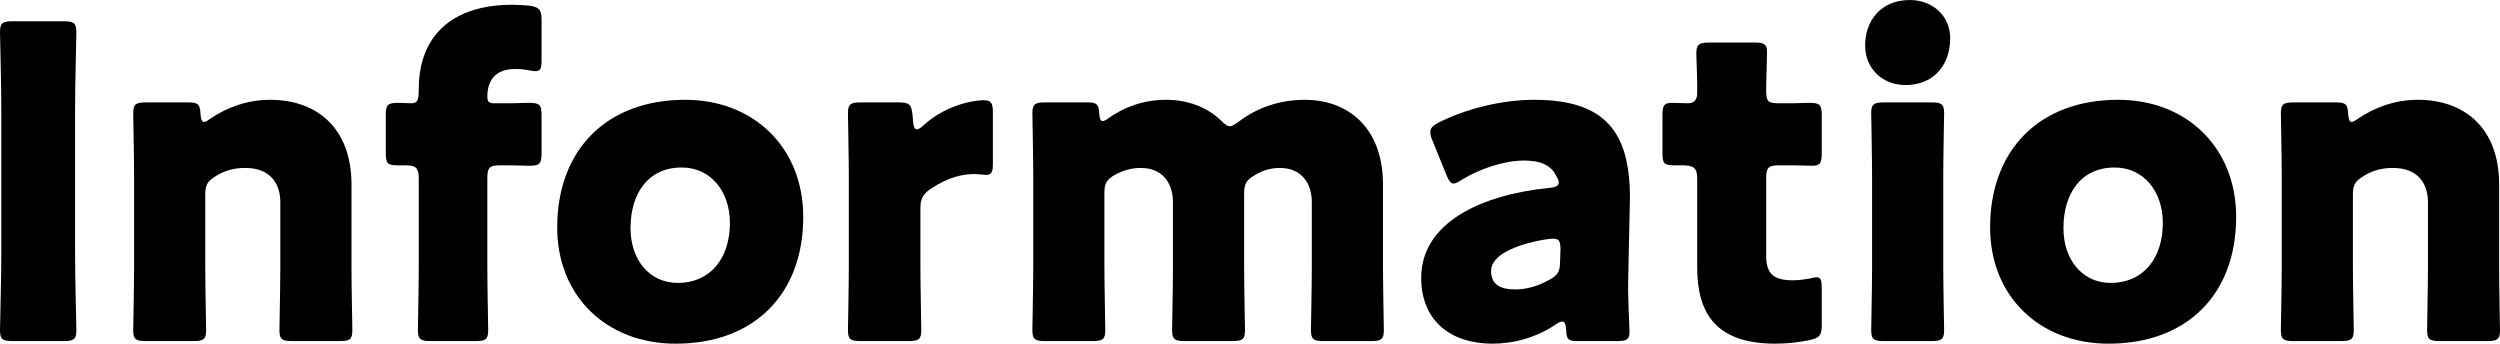 <svg viewBox="0 0 368.697 50.684" xmlns="http://www.w3.org/2000/svg"><path d="m1.856 50.3c-1.472 0-1.856-.256-1.856-1.6 0-.448.192-7.808.192-11.199v-21.566c0-3.392-.192-10.751-.192-11.199 0-1.344.384-1.6 1.856-1.6h7.552c1.472 0 1.856.256 1.856 1.6 0 .448-.192 7.807-.192 11.199v21.566c0 3.392.192 10.751.192 11.199 0 1.344-.384 1.6-1.856 1.6z"/><path d="m30.271 39.421c0 2.624.128 8.831.128 9.279 0 1.344-.384 1.6-1.856 1.6h-7.039c-1.472 0-1.856-.256-1.856-1.6 0-.448.128-6.656.128-9.279v-13.439c0-2.624-.128-8.831-.128-9.279 0-1.344.384-1.6 1.856-1.6h6.271c1.408 0 1.728.256 1.792 1.664.064.832.192 1.216.512 1.216.192 0 .448-.128.896-.448 2.432-1.664 5.44-2.816 8.895-2.816 6.784 0 11.967 4.096 11.967 12.479v12.223c0 2.624.128 8.831.128 9.279 0 1.344-.384 1.6-1.856 1.6h-7.039c-1.472 0-1.856-.256-1.856-1.6 0-.448.128-6.656.128-9.279v-9.599c0-2.816-1.536-5.056-5.184-5.056-1.472 0-2.944.32-4.352 1.216-1.216.768-1.536 1.28-1.536 2.752v10.687z"/><path d="m70.143 50.3h-6.655c-1.472 0-1.856-.256-1.856-1.6 0-.448.128-6.656.128-9.279v-13.119c0-1.536-.448-1.92-1.92-1.92h-1.152c-1.536 0-1.792-.256-1.792-1.856v-5.504c0-1.6.256-1.856 1.92-1.856.64 0 1.216.064 1.728.064.96 0 1.216-.256 1.216-2.112 0-7.487 4.544-12.415 13.823-12.415.768 0 1.664.064 2.432.128 1.472.192 1.856.576 1.856 2.112v5.888c0 1.216-.128 1.664-.896 1.664-.256 0-.576-.064-.96-.128-.64-.128-1.28-.192-2.048-.192-2.944 0-4.096 1.728-4.096 4.096 0 .704.256.96.896.96h2.624c.704 0 1.536-.064 2.56-.064 1.664 0 1.92.256 1.92 1.92v5.44c0 1.664-.256 1.92-1.92 1.92-.576 0-1.856-.064-2.56-.064h-1.6c-1.6 0-1.92.32-1.92 1.92v13.119c0 2.624.128 8.703.128 9.279 0 1.344-.384 1.6-1.856 1.6z"/><path d="m118.461 31.998c0 11.391-7.231 18.687-18.815 18.687-10.175 0-17.471-6.976-17.471-17.151 0-11.327 7.167-18.815 18.879-18.815 10.111 0 17.407 7.04 17.407 17.279zm-25.47 1.663c0 4.608 2.752 8.063 6.976 8.063 4.8 0 7.679-3.648 7.679-8.831 0-4.736-2.88-8.191-7.104-8.191-4.928 0-7.552 3.776-7.552 8.959z"/><path d="m135.742 39.421c0 2.624.128 8.831.128 9.279 0 1.344-.384 1.6-1.856 1.6h-7.103c-1.472 0-1.856-.256-1.856-1.6 0-.448.128-6.656.128-9.279v-13.439c0-2.624-.128-8.831-.128-9.279 0-1.344.384-1.6 1.856-1.6h5.567c1.664 0 1.92.256 2.112 1.92l.064.768c.064.832.192 1.28.576 1.28.192 0 .576-.192 1.024-.64 2.88-2.624 6.719-3.648 8.895-3.648 1.024 0 1.28.448 1.28 1.792v7.679c0 .704-.064 1.536-.896 1.536-.448 0-1.344-.128-1.728-.128-1.792 0-3.968.448-6.527 2.176-1.152.768-1.536 1.472-1.536 2.88z"/><path d="m162.878 39.421c0 2.624.128 8.831.128 9.279 0 1.344-.384 1.6-1.856 1.6h-7.039c-1.472 0-1.856-.256-1.856-1.6 0-.448.128-6.656.128-9.279v-13.439c0-2.624-.128-8.831-.128-9.279 0-1.344.384-1.6 1.856-1.6h6.271c1.344 0 1.664.256 1.728 1.6.064.832.192 1.152.512 1.152.192 0 .448-.128.896-.448 2.24-1.6 5.12-2.688 8.447-2.688 3.136 0 5.952 1.024 8.063 3.008.576.576.96.896 1.344.896.32 0 .704-.256 1.344-.704 2.624-1.984 5.888-3.2 9.727-3.2 6.336 0 11.519 4.096 11.519 12.479v12.223c0 2.624.128 8.831.128 9.279 0 1.344-.384 1.6-1.856 1.6h-7.04c-1.472 0-1.856-.256-1.856-1.6 0-.448.128-6.656.128-9.279v-9.599c0-2.816-1.536-5.056-4.736-5.056-1.216 0-2.496.32-3.712 1.088-1.216.704-1.536 1.28-1.536 2.688v10.879c0 2.624.128 8.831.128 9.279 0 1.344-.384 1.6-1.856 1.6h-7.04c-1.472 0-1.856-.256-1.856-1.6 0-.448.128-6.656.128-9.279v-9.599c0-2.816-1.536-5.056-4.736-5.056-1.28 0-2.56.32-3.84 1.024-1.216.704-1.536 1.28-1.536 2.688v10.943z"/><path d="m232.7 50.3c-1.408 0-1.664-.192-1.728-1.664-.064-.832-.192-1.216-.576-1.216-.192 0-.512.128-.896.384-2.88 1.984-6.272 2.88-9.407 2.88-6.016 0-10.495-3.264-10.495-9.727 0-8 8.639-12.223 18.879-13.247.96-.064 1.408-.32 1.408-.832 0-.256-.192-.64-.448-1.088-.768-1.408-2.176-2.112-4.672-2.112-2.944 0-6.527 1.216-9.151 2.816-.576.384-.96.576-1.216.576-.448 0-.704-.384-1.088-1.28l-2.048-5.056c-.256-.576-.32-.896-.32-1.216 0-.64.32-.96 1.28-1.472 3.968-1.984 9.215-3.328 14.015-3.328 10.495 0 14.143 4.736 14.143 14.463l-.256 12.223c-.064 2.432.192 6.719.192 7.551 0 1.088-.384 1.344-1.792 1.344h-5.823zm-3.648-15.103c-.192 0-.896.064-1.216.128-4.479.768-7.935 2.368-7.935 4.608 0 1.984 1.28 2.752 3.584 2.752 1.664 0 3.392-.512 4.992-1.408 1.28-.704 1.6-1.216 1.6-2.752l.064-1.664c0-1.28-.192-1.664-1.088-1.664z"/><path d="m268.667 47.932c0 1.536-.32 1.92-1.856 2.24-1.6.32-3.264.512-4.992.512-8.767 0-11.519-4.48-11.519-11.263v-13.119c0-1.6-.576-1.92-2.304-1.92h-1.088c-1.536 0-1.728-.32-1.728-1.856v-5.504c0-1.408.192-1.856 1.408-1.856.576 0 1.472.064 2.304.064.896 0 1.408-.384 1.408-1.536v-1.024c0-1.792-.128-3.968-.128-4.8 0-1.344.448-1.6 1.92-1.6h6.656c1.408 0 1.856.256 1.856 1.408 0 .832-.128 4.096-.128 5.632 0 1.664.256 1.92 1.856 1.92h2.112c.704 0 1.792-.064 2.304-.064 1.664 0 1.92.256 1.92 1.92v5.44c0 1.472-.192 1.92-1.408 1.92-.832 0-1.984-.064-2.816-.064h-2.048c-1.6 0-1.92.32-1.92 1.92v11.455c0 2.624 1.088 3.584 3.968 3.584.832 0 1.6-.128 2.432-.256.448-.128.768-.192 1.024-.192.64 0 .768.448.768 1.6v5.439z"/><path d="m287.612 5.632c0 3.904-2.368 6.911-6.592 6.911-3.392 0-5.952-2.432-5.952-5.823 0-3.648 2.304-6.719 6.592-6.719 3.392 0 5.952 2.368 5.952 5.632zm-9.791 44.668c-1.472 0-1.856-.256-1.856-1.6 0-.448.128-6.656.128-9.279v-13.439c0-2.624-.128-8.831-.128-9.279 0-1.344.384-1.6 1.856-1.6h7.04c1.472 0 1.856.256 1.856 1.6 0 .448-.128 6.656-.128 9.279v13.439c0 2.624.128 8.831.128 9.279 0 1.344-.384 1.6-1.856 1.6z"/><path d="m329.786 31.998c0 11.391-7.231 18.687-18.815 18.687-10.175 0-17.471-6.976-17.471-17.151 0-11.327 7.167-18.815 18.879-18.815 10.111 0 17.407 7.04 17.407 17.279zm-25.471 1.663c0 4.608 2.752 8.063 6.976 8.063 4.8 0 7.679-3.648 7.679-8.831 0-4.736-2.88-8.191-7.104-8.191-4.928 0-7.552 3.776-7.552 8.959z"/><path d="m347.003 39.421c0 2.624.128 8.831.128 9.279 0 1.344-.384 1.6-1.856 1.6h-7.039c-1.472 0-1.856-.256-1.856-1.6 0-.448.128-6.656.128-9.279v-13.439c0-2.624-.128-8.831-.128-9.279 0-1.344.384-1.6 1.856-1.6h6.271c1.408 0 1.728.256 1.792 1.664.064.832.192 1.216.512 1.216.192 0 .448-.128.896-.448 2.432-1.664 5.44-2.816 8.895-2.816 6.784 0 11.967 4.096 11.967 12.479v12.223c0 2.624.128 8.831.128 9.279 0 1.344-.384 1.6-1.856 1.6h-7.039c-1.472 0-1.856-.256-1.856-1.6 0-.448.128-6.656.128-9.279v-9.599c0-2.816-1.536-5.056-5.184-5.056-1.472 0-2.944.32-4.352 1.216-1.216.768-1.536 1.28-1.536 2.752v10.687z"/></svg>